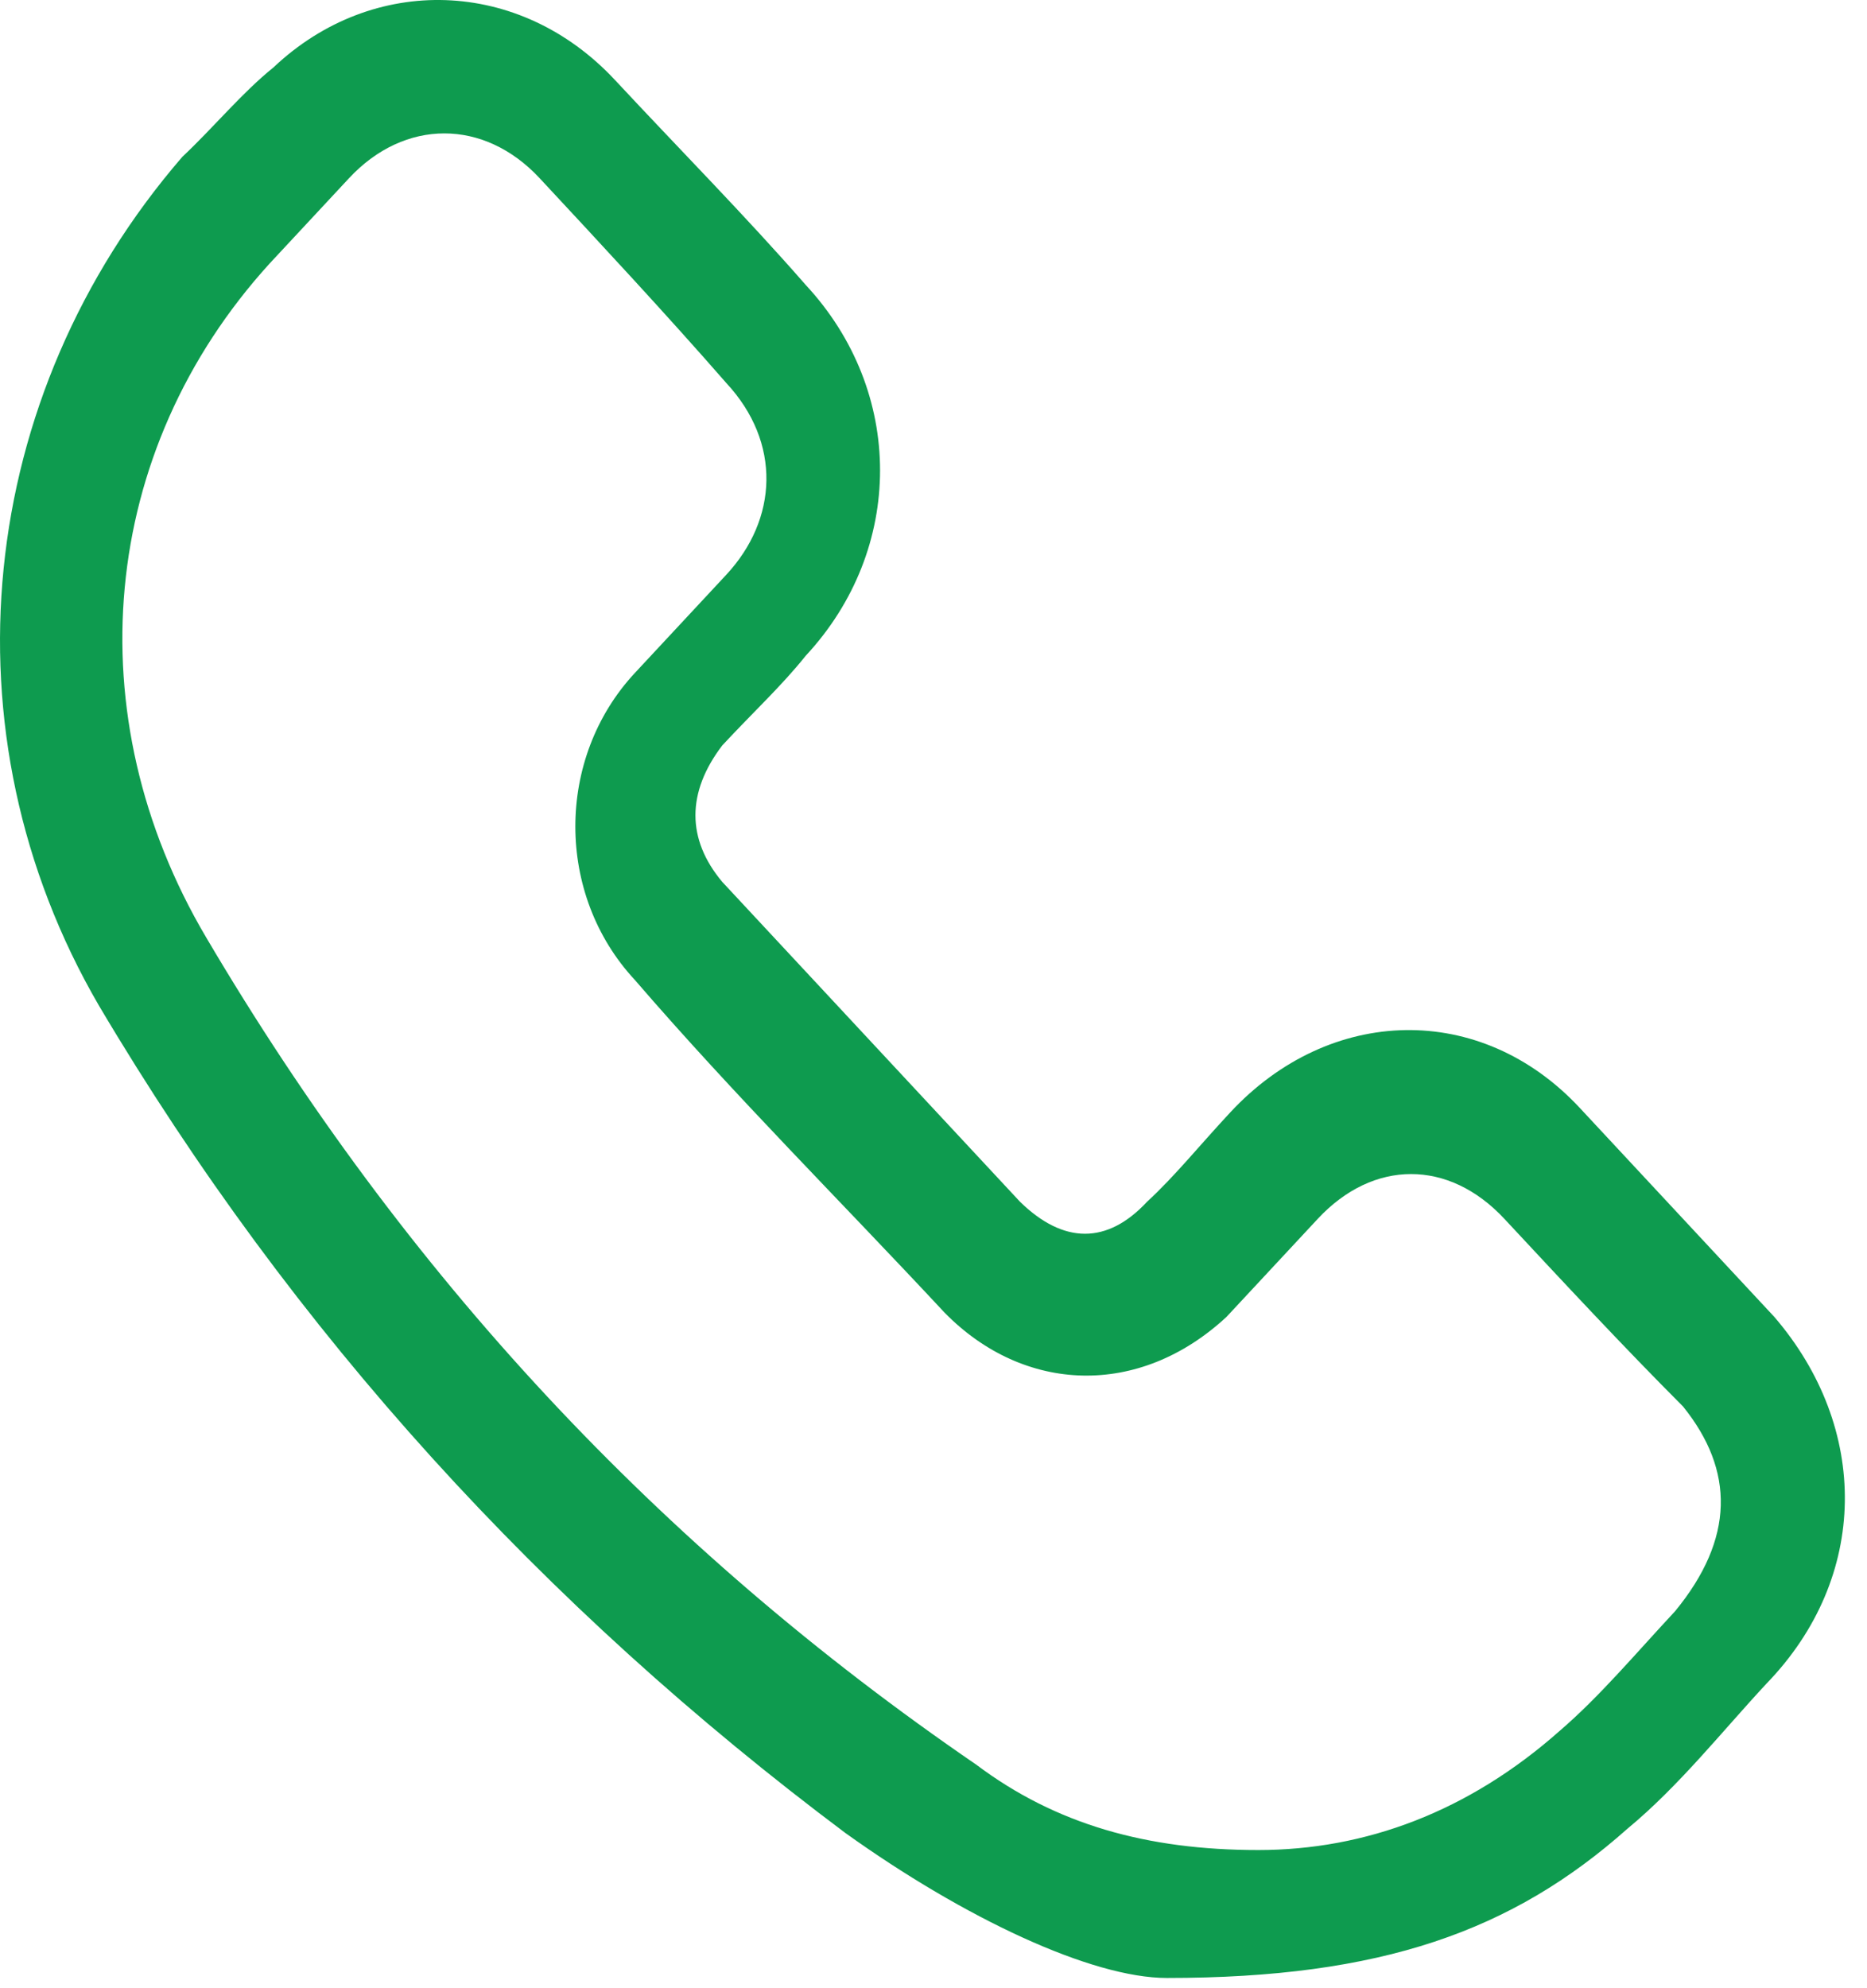 <svg width="62" height="66" viewBox="0 0 62 66" fill="none" xmlns="http://www.w3.org/2000/svg">
<path d="M58.923 43.716C56.814 41.451 54.573 39.044 52.463 36.779C49.167 33.239 44.157 33.381 40.861 36.92C39.806 38.053 39.015 39.044 38.092 39.893C36.773 41.309 35.323 41.309 33.873 39.893C30.577 36.354 27.149 32.673 23.985 29.275C22.798 27.86 22.798 26.302 23.985 24.745C25.039 23.612 25.962 22.763 26.753 21.772C30.049 18.232 30.049 12.994 26.753 9.455C24.776 7.19 22.534 4.924 20.425 2.659C17.26 -0.739 12.382 -0.88 9.086 2.234C8.031 3.084 7.108 4.216 6.054 5.207C-0.802 13.136 -1.989 24.32 3.285 33.381C9.745 44.282 18.051 53.343 28.072 60.846C32.027 63.678 36.246 65.66 38.751 65.66C45.871 65.66 50.222 64.103 54.045 60.705C55.759 59.289 57.209 57.449 58.66 55.891C62.088 52.352 62.088 47.397 58.923 43.716ZM55.627 53.485C54.309 54.9 53.122 56.316 51.804 57.449C48.771 60.139 45.343 61.413 41.784 61.413C38.092 61.413 35.059 60.563 32.423 58.581C21.875 51.361 13.437 42.3 6.845 31.116C2.494 23.754 3.285 14.976 8.954 8.747C9.745 7.897 10.8 6.765 11.591 5.915C13.437 3.933 16.074 3.933 17.92 5.915C19.897 8.039 22.139 10.446 24.116 12.711C25.962 14.693 25.83 17.241 24.116 19.082C23.062 20.214 22.139 21.206 21.084 22.338C18.447 25.17 18.447 29.7 21.084 32.532C24.38 36.354 27.94 39.893 31.368 43.574C34.005 46.264 37.828 46.406 40.729 43.716C41.784 42.583 42.706 41.592 43.761 40.46C45.607 38.478 48.112 38.478 49.958 40.46C51.936 42.583 53.913 44.707 55.891 46.689C57.605 48.813 57.605 51.078 55.627 53.485Z" fill="#0E9B4F"/>
</svg>
